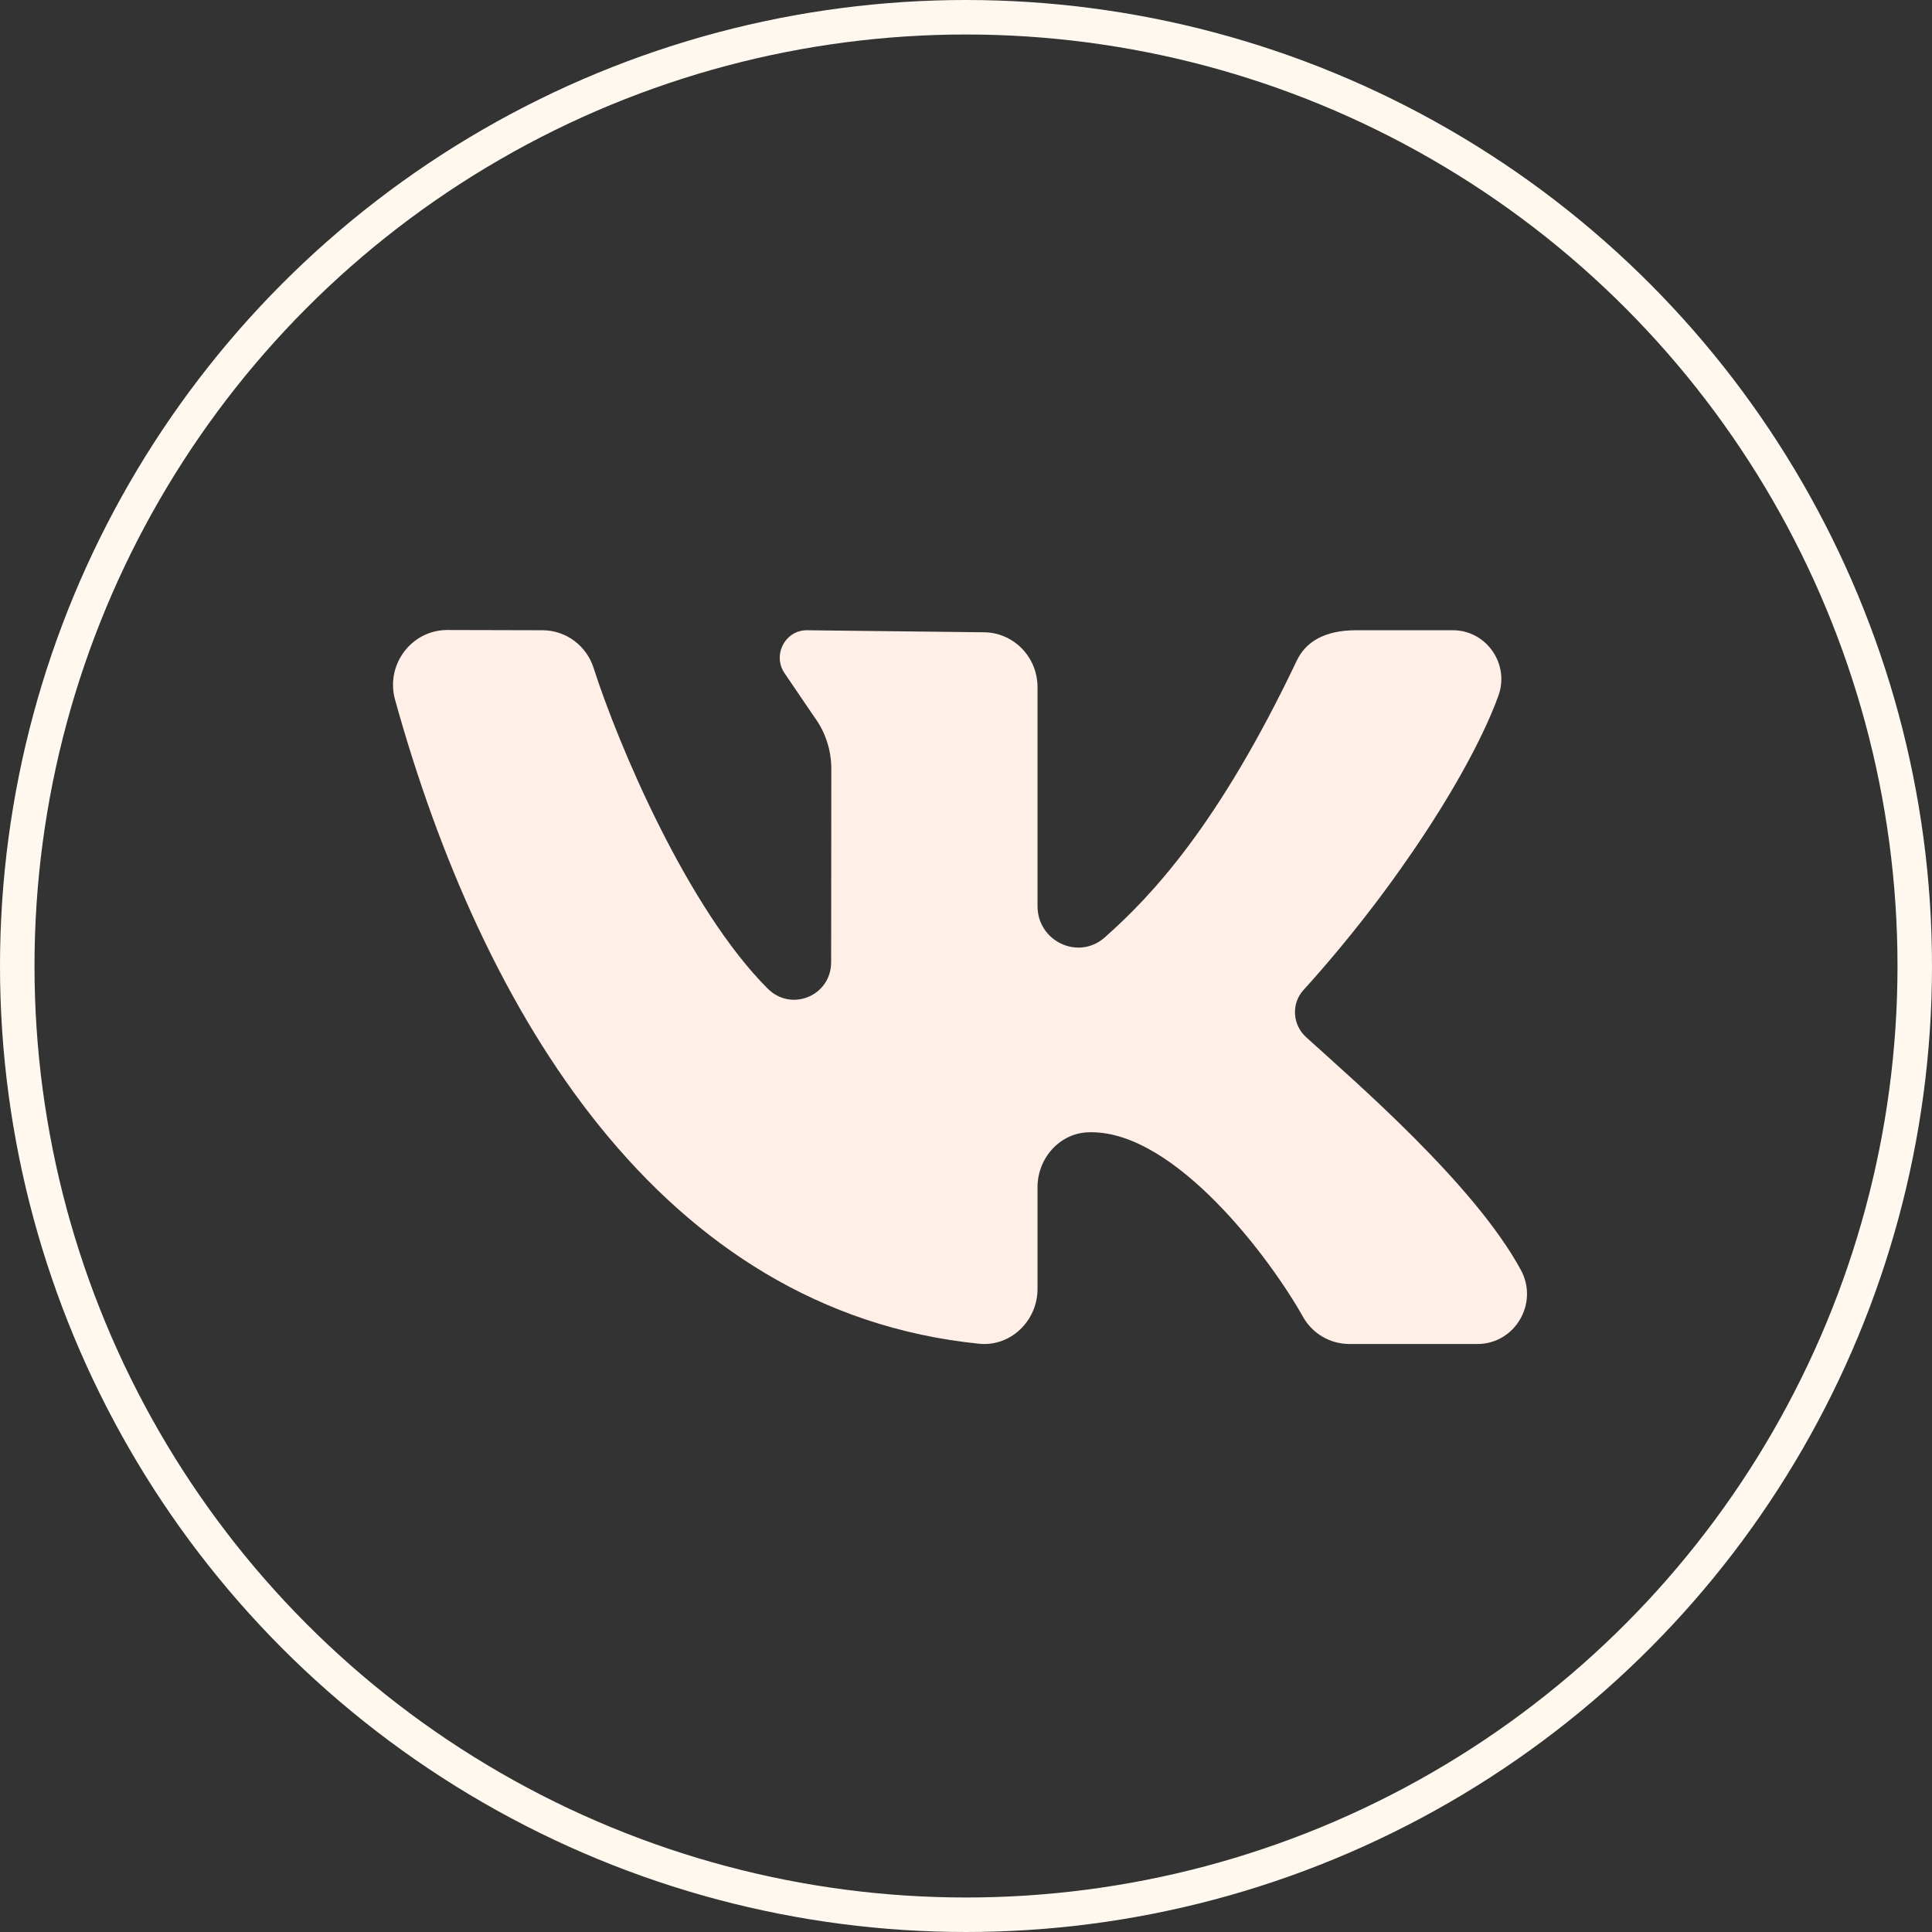 <?xml version="1.0" encoding="UTF-8"?> <svg xmlns="http://www.w3.org/2000/svg" width="56" height="56" viewBox="0 0 56 56" fill="none"><rect x="0" y="0" width="56" height="56" fill="#333333" stroke="none"/> <circle cx="28" cy="28" r="27.5" stroke="#FFF8EE"></circle> <path d="M44.084 36.812C42.742 34.334 39.284 31.357 37.856 30.061C37.465 29.706 37.423 29.093 37.779 28.7C40.504 25.697 42.683 22.247 43.433 20.162C43.764 19.241 43.078 18.268 42.113 18.268H39.31C38.386 18.268 37.845 18.608 37.587 19.15C35.323 23.909 33.381 25.968 32.021 27.172C31.26 27.846 30.073 27.288 30.073 26.262C30.073 24.285 30.073 21.73 30.073 19.917C30.073 19.038 29.372 18.327 28.508 18.327L23.386 18.268C22.741 18.268 22.373 19.016 22.76 19.541L23.606 20.786C23.924 21.218 24.096 21.743 24.096 22.281L24.091 27.889C24.091 28.864 22.939 29.341 22.254 28.657C19.939 26.345 17.931 21.622 17.207 19.364C16.998 18.71 16.401 18.269 15.725 18.268L12.963 18.261C11.927 18.261 11.169 19.268 11.451 20.283C13.974 29.368 19.152 38.012 28.379 38.949C29.288 39.041 30.073 38.29 30.073 37.36V34.413C30.073 33.568 30.719 32.842 31.55 32.82C31.579 32.819 31.608 32.819 31.637 32.819C34.078 32.819 36.811 36.463 37.767 38.167C38.042 38.658 38.556 38.956 39.112 38.956H42.827C43.911 38.956 44.606 37.777 44.084 36.812Z" fill="#FFEFE6"></path> </svg> 